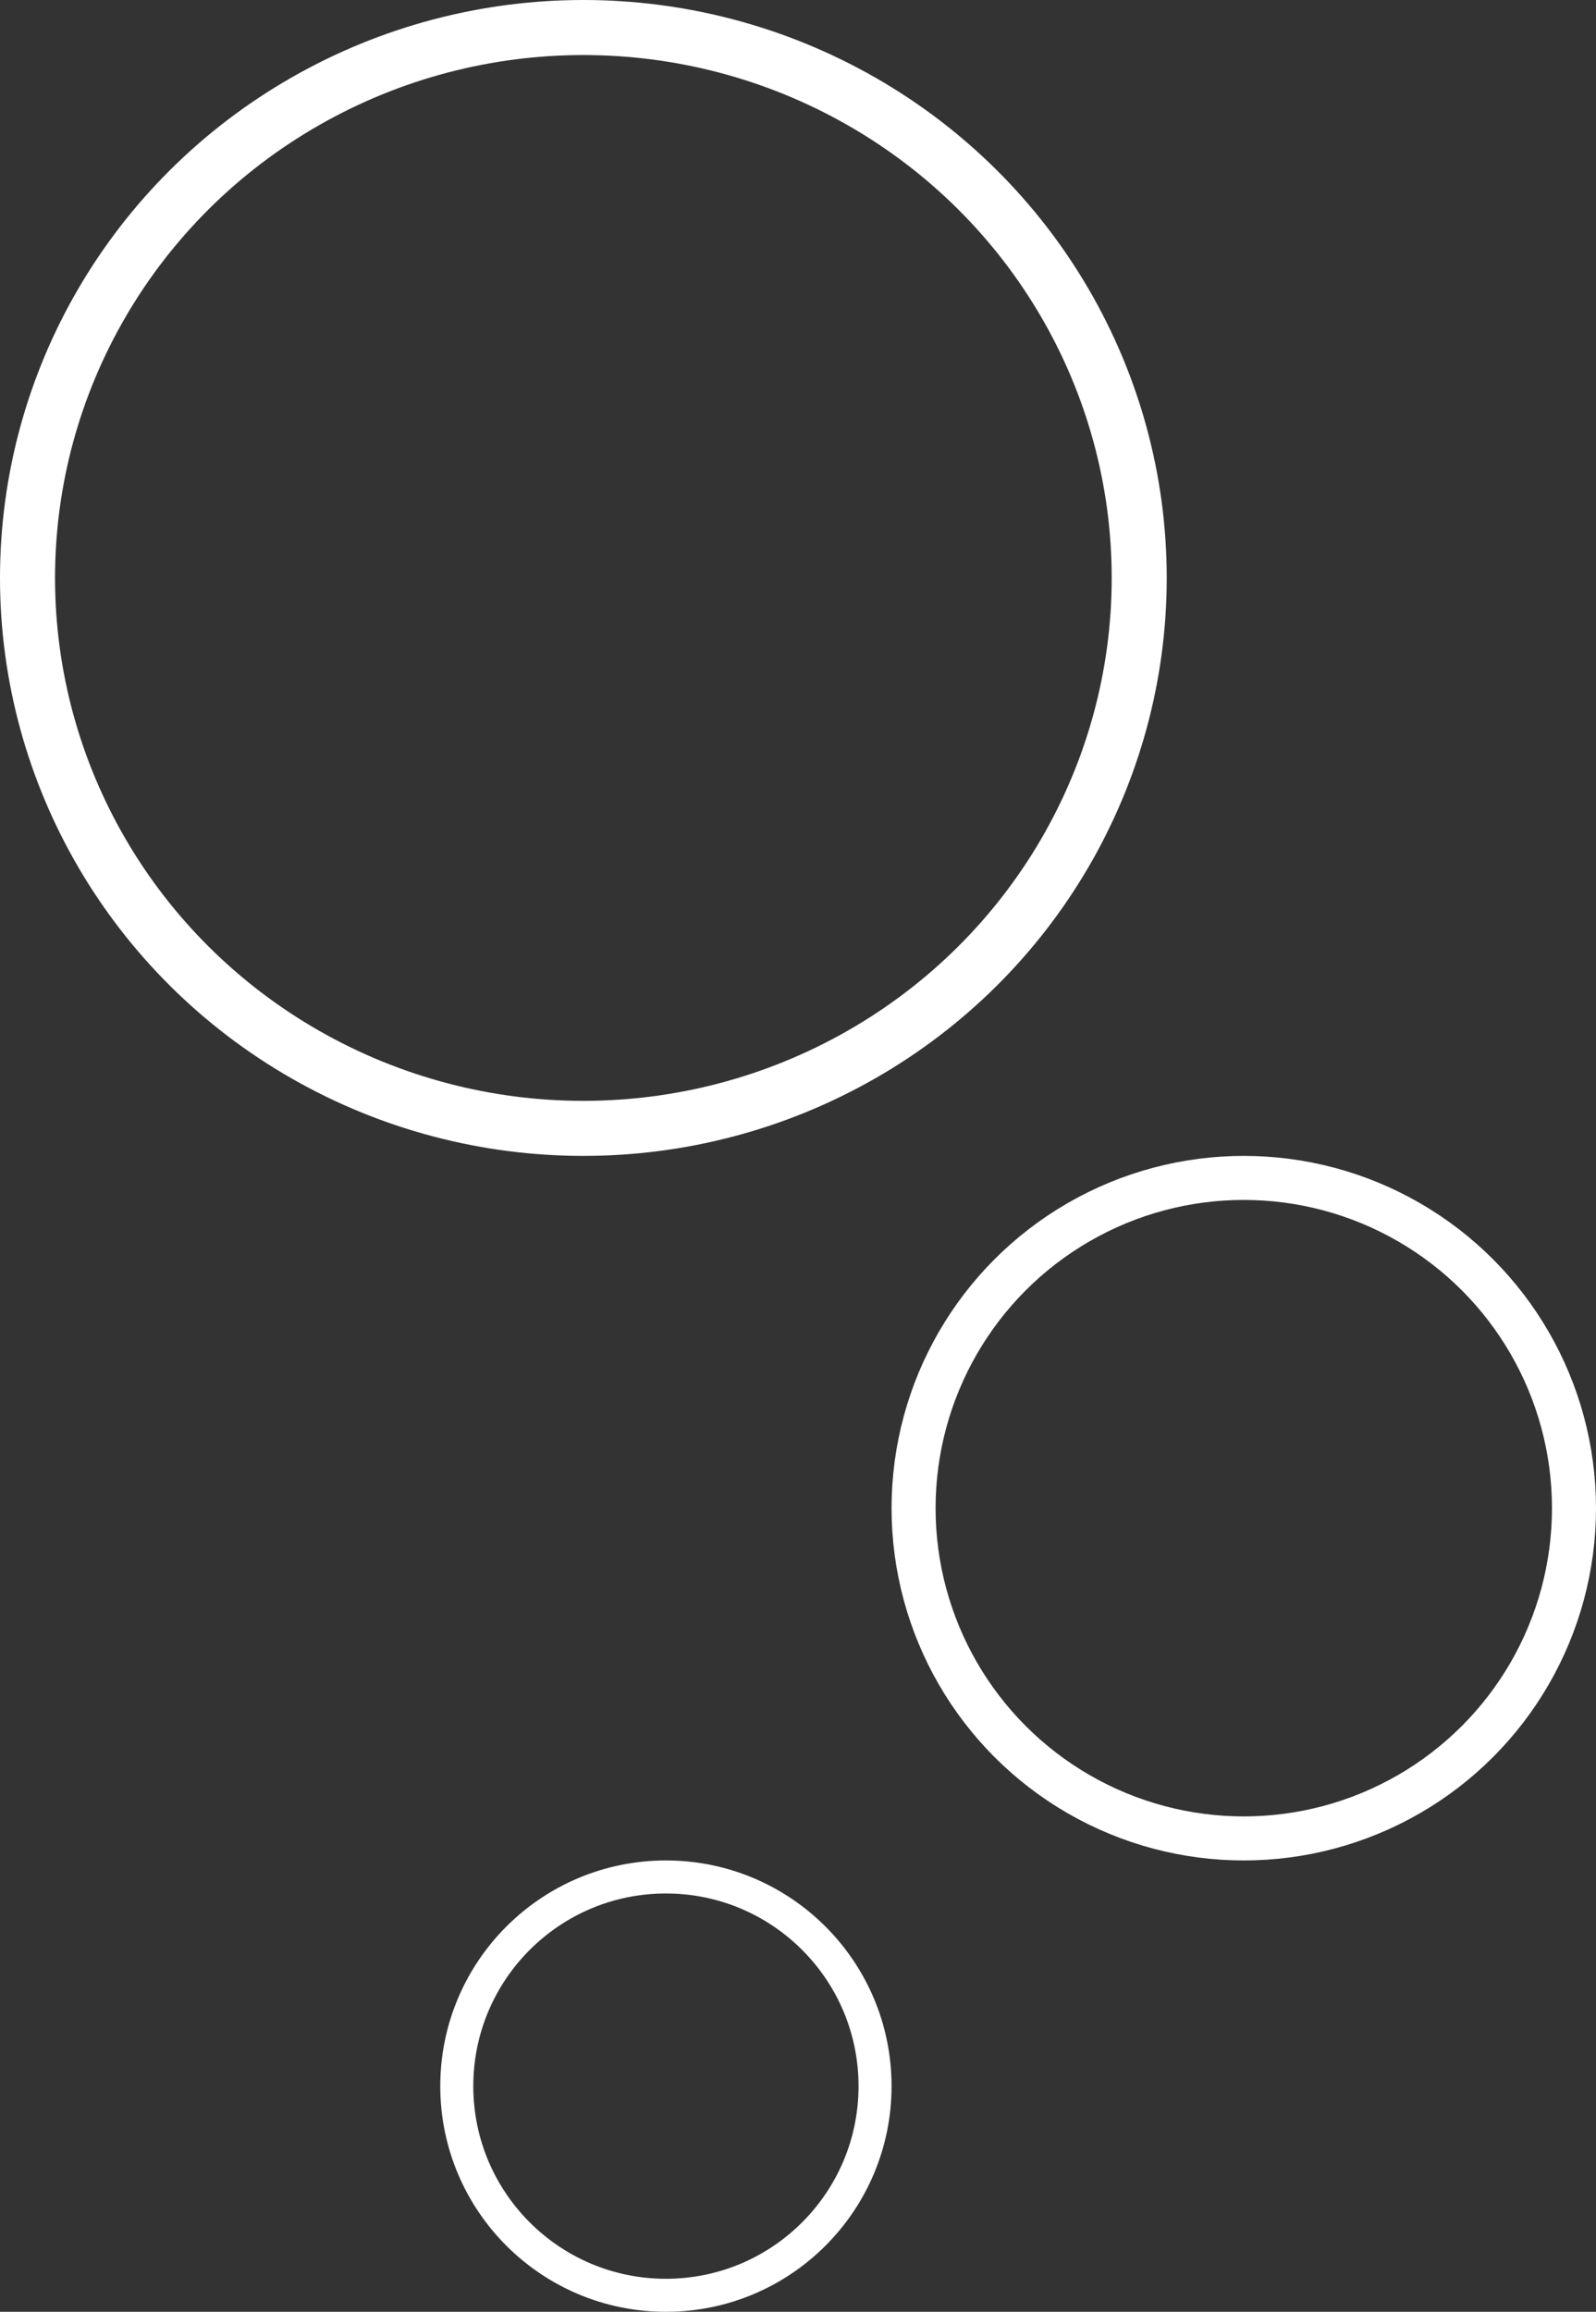 <svg xmlns="http://www.w3.org/2000/svg" width="145" height="210" viewBox="0 0 145 210">
  <rect x="0" y="0" width="145" height="210" fill="#333333" stroke="none"/>
  <g id="Group_17639" data-name="Group 17639" transform="translate(-1091.667 -11063)">
    <g id="Ellipse_26" data-name="Ellipse 26" transform="translate(1091.667 11063)" fill="none" stroke="#fff" stroke-width="5">
      <ellipse cx="53" cy="52.5" rx="53" ry="52.5" stroke="none"/>
      <ellipse cx="53" cy="52.5" rx="50.5" ry="50" fill="none"/>
    </g>
    <g id="Ellipse_27" data-name="Ellipse 27" transform="translate(1172.667 11168)" fill="none" stroke="#fff" stroke-width="4">
      <circle cx="32" cy="32" r="32" stroke="none"/>
      <circle cx="32" cy="32" r="30" fill="none"/>
    </g>
    <g id="Ellipse_28" data-name="Ellipse 28" transform="translate(1131.667 11232)" fill="none" stroke="#fff" stroke-width="3">
      <circle cx="20.5" cy="20.5" r="20.5" stroke="none"/>
      <circle cx="20.5" cy="20.5" r="19" fill="none"/>
    </g>
  </g>
</svg>
